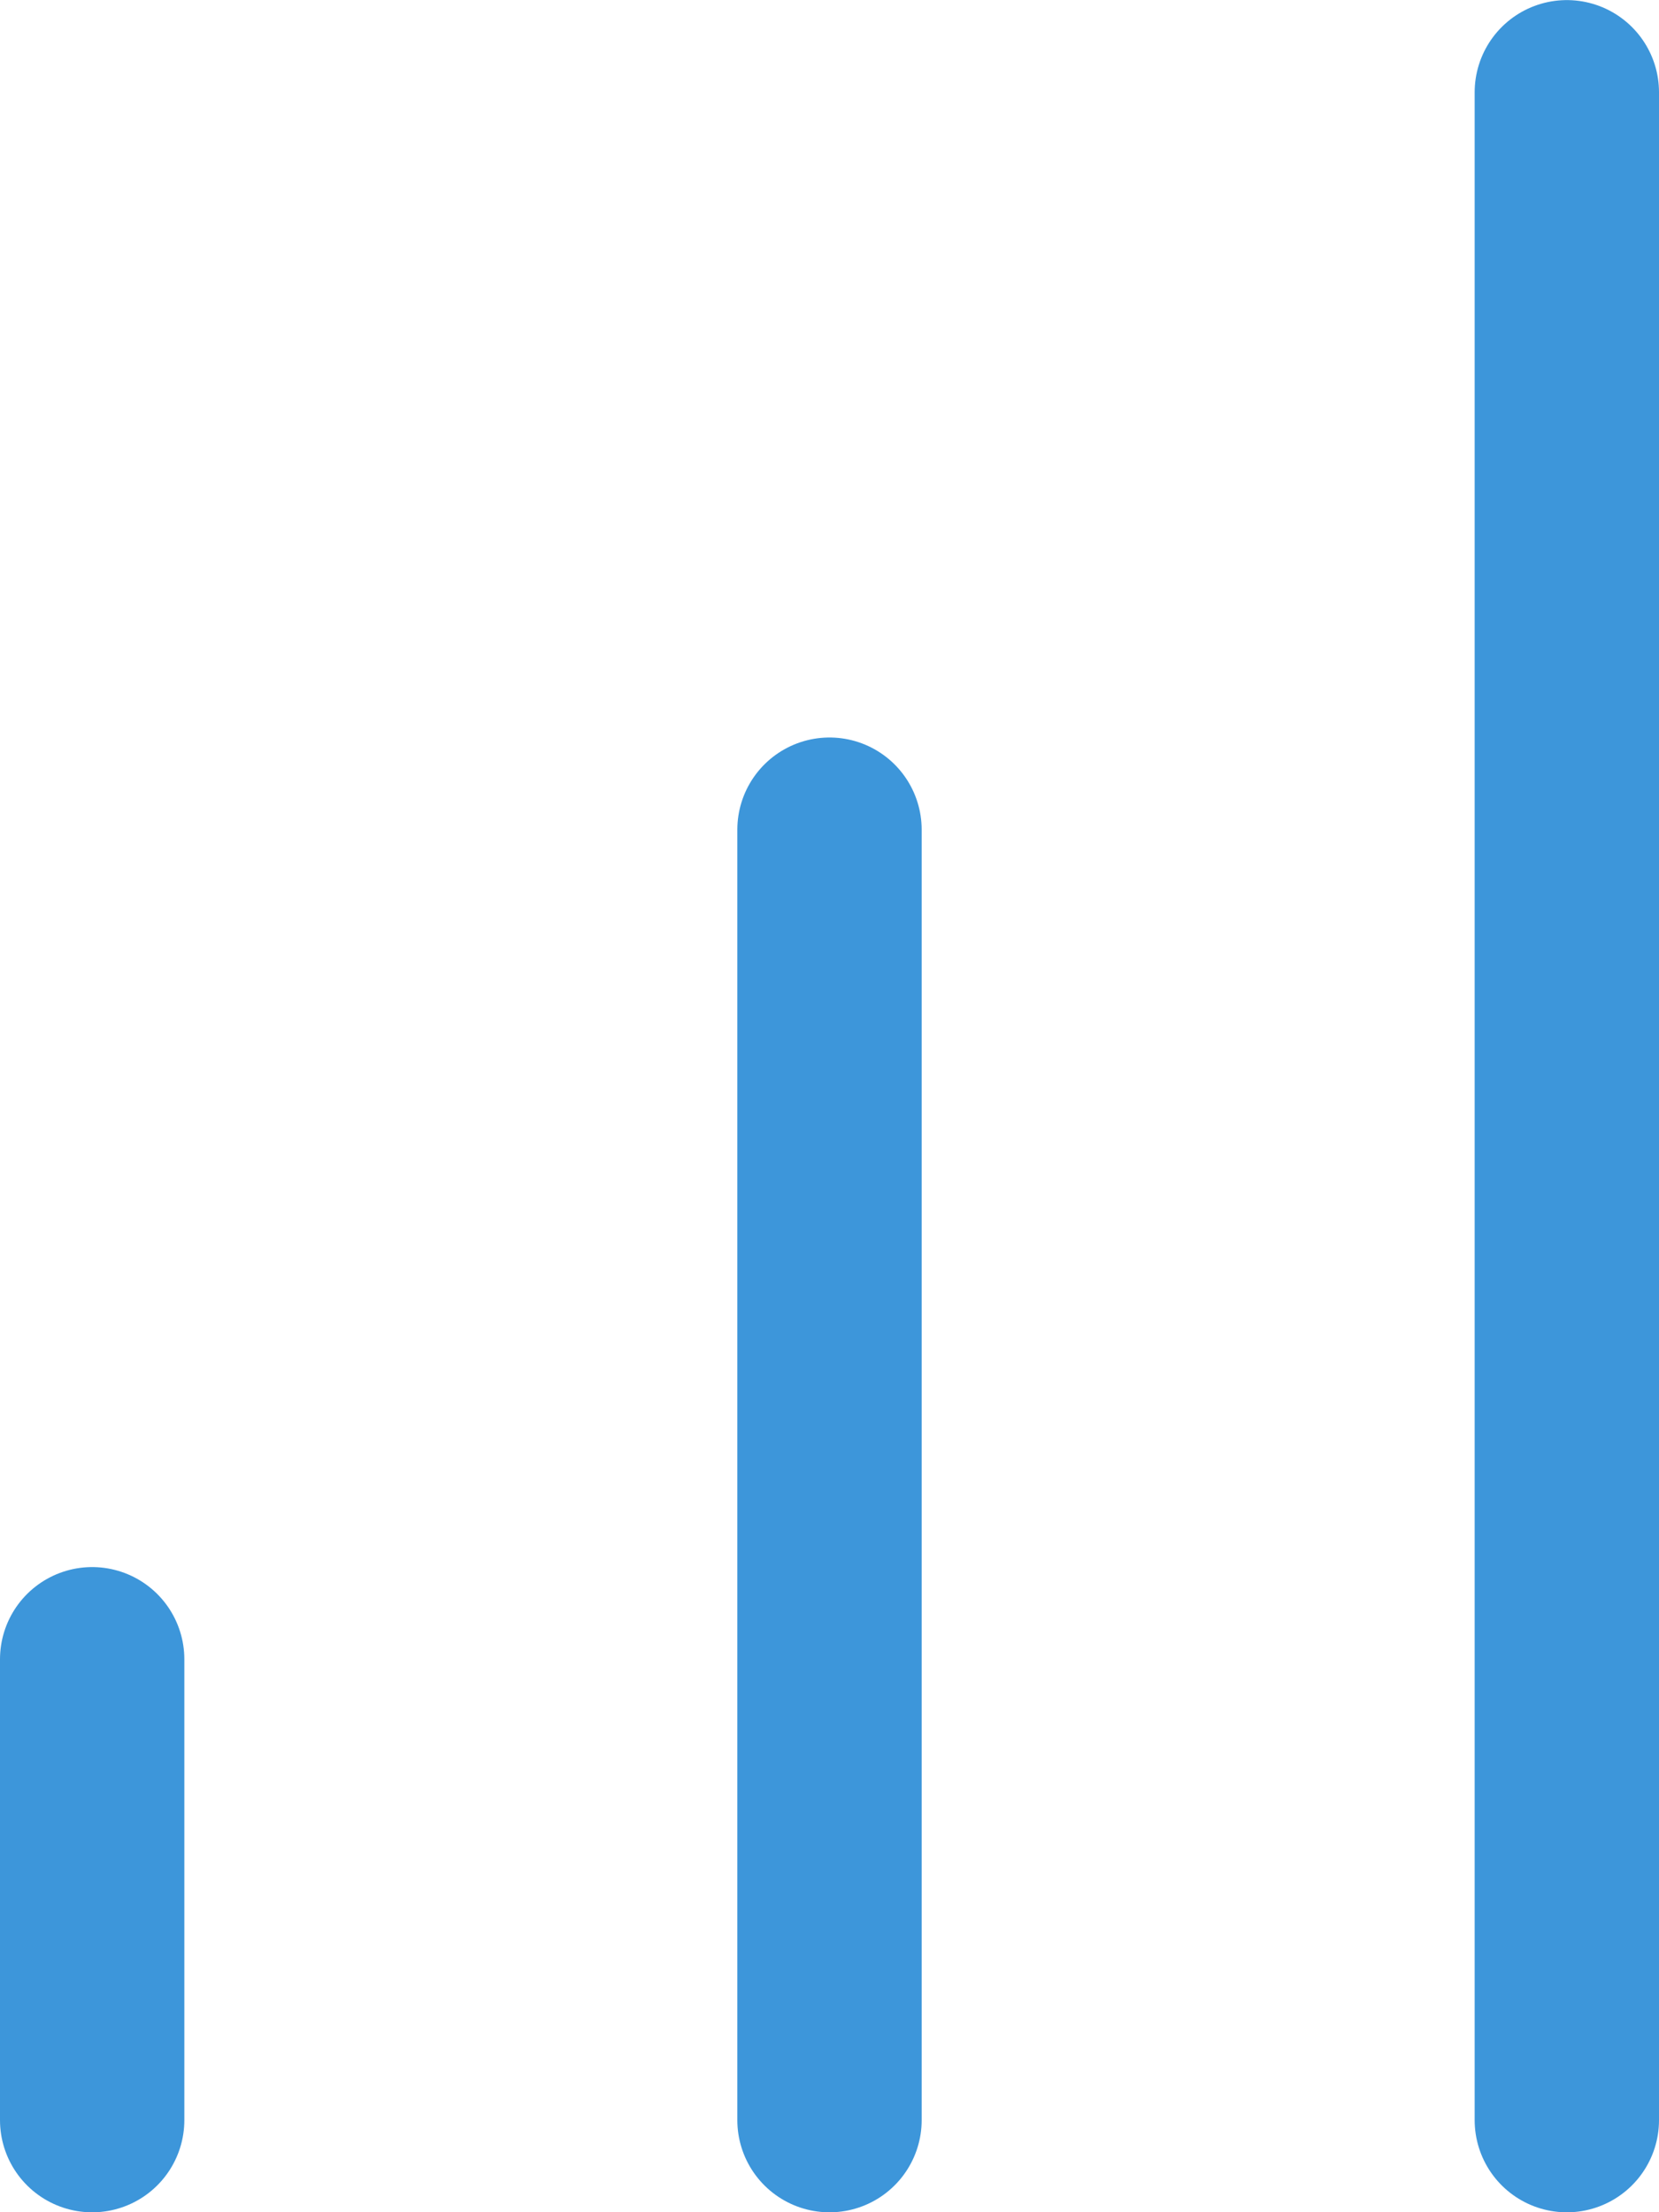 <?xml version="1.0" encoding="UTF-8"?>
<svg xmlns="http://www.w3.org/2000/svg" width="18" height="24" viewBox="0 0 18 24">
  <g id="bar-chart" transform="translate(-5 -2.62)">
    <line id="Line_395" data-name="Line 395" y1="14" transform="translate(14 11.621)" fill="none" stroke="#3d96da" stroke-linecap="round" stroke-linejoin="round" stroke-width="2"></line>
    <line id="Line_396" data-name="Line 396" y1="22" transform="translate(22 3.621)" fill="none" stroke="#3d96da" stroke-linecap="round" stroke-linejoin="round" stroke-width="2"></line>
    <line id="Line_397" data-name="Line 397" y1="5" transform="translate(6 20.621)" fill="none" stroke="#3d96da" stroke-linecap="round" stroke-linejoin="round" stroke-width="2"></line>
  </g>
</svg>
